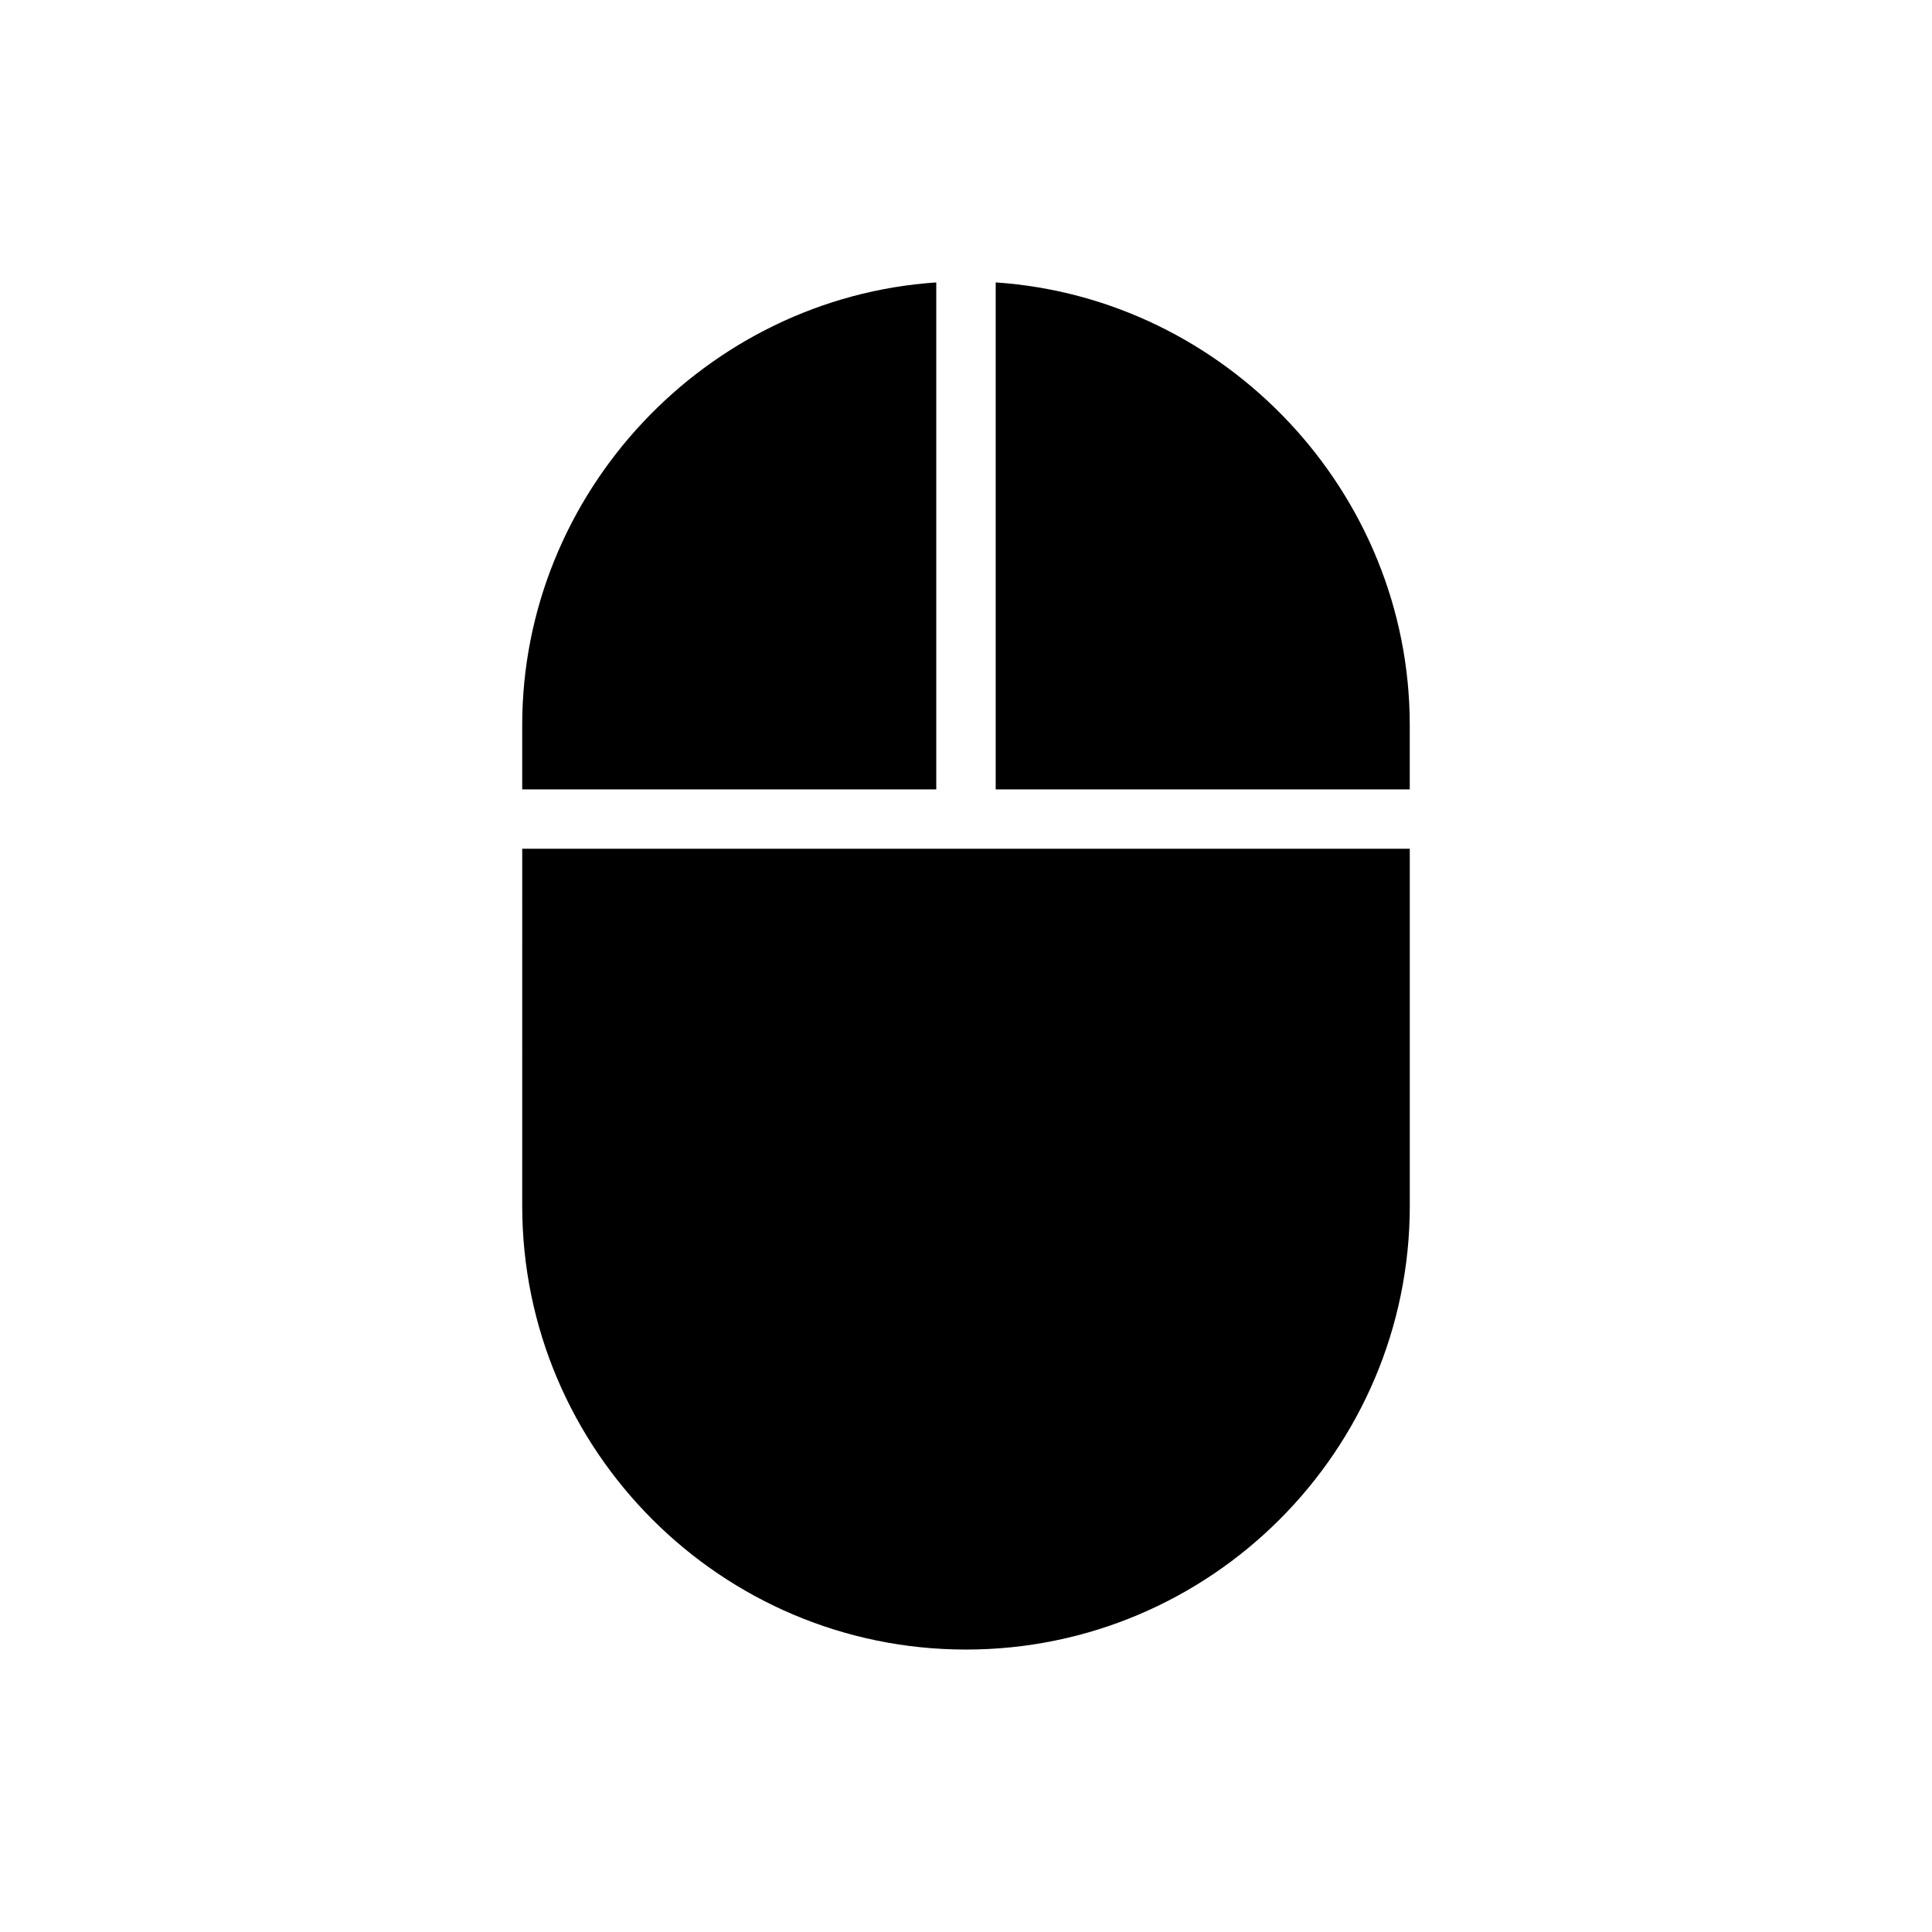 <?xml version="1.0" encoding="UTF-8"?>
<!-- Uploaded to: SVG Repo, www.svgrepo.com, Generator: SVG Repo Mixer Tools -->
<svg fill="#000000" width="800px" height="800px" version="1.1" viewBox="144 144 512 512" xmlns="http://www.w3.org/2000/svg">
 <g>
  <path d="m407.87 218.84v134.35h109.73v-17.035c0-61.676-48.754-113.21-109.73-117.31z"/>
  <path d="m282.39 463.54c0 64.852 52.758 117.61 117.61 117.61s117.61-52.758 117.61-117.61l-0.004-94.609h-235.21z"/>
  <path d="m282.39 336.16v17.035h109.73v-134.35c-60.98 4.102-109.73 55.637-109.73 117.31z"/>
 </g>
</svg>